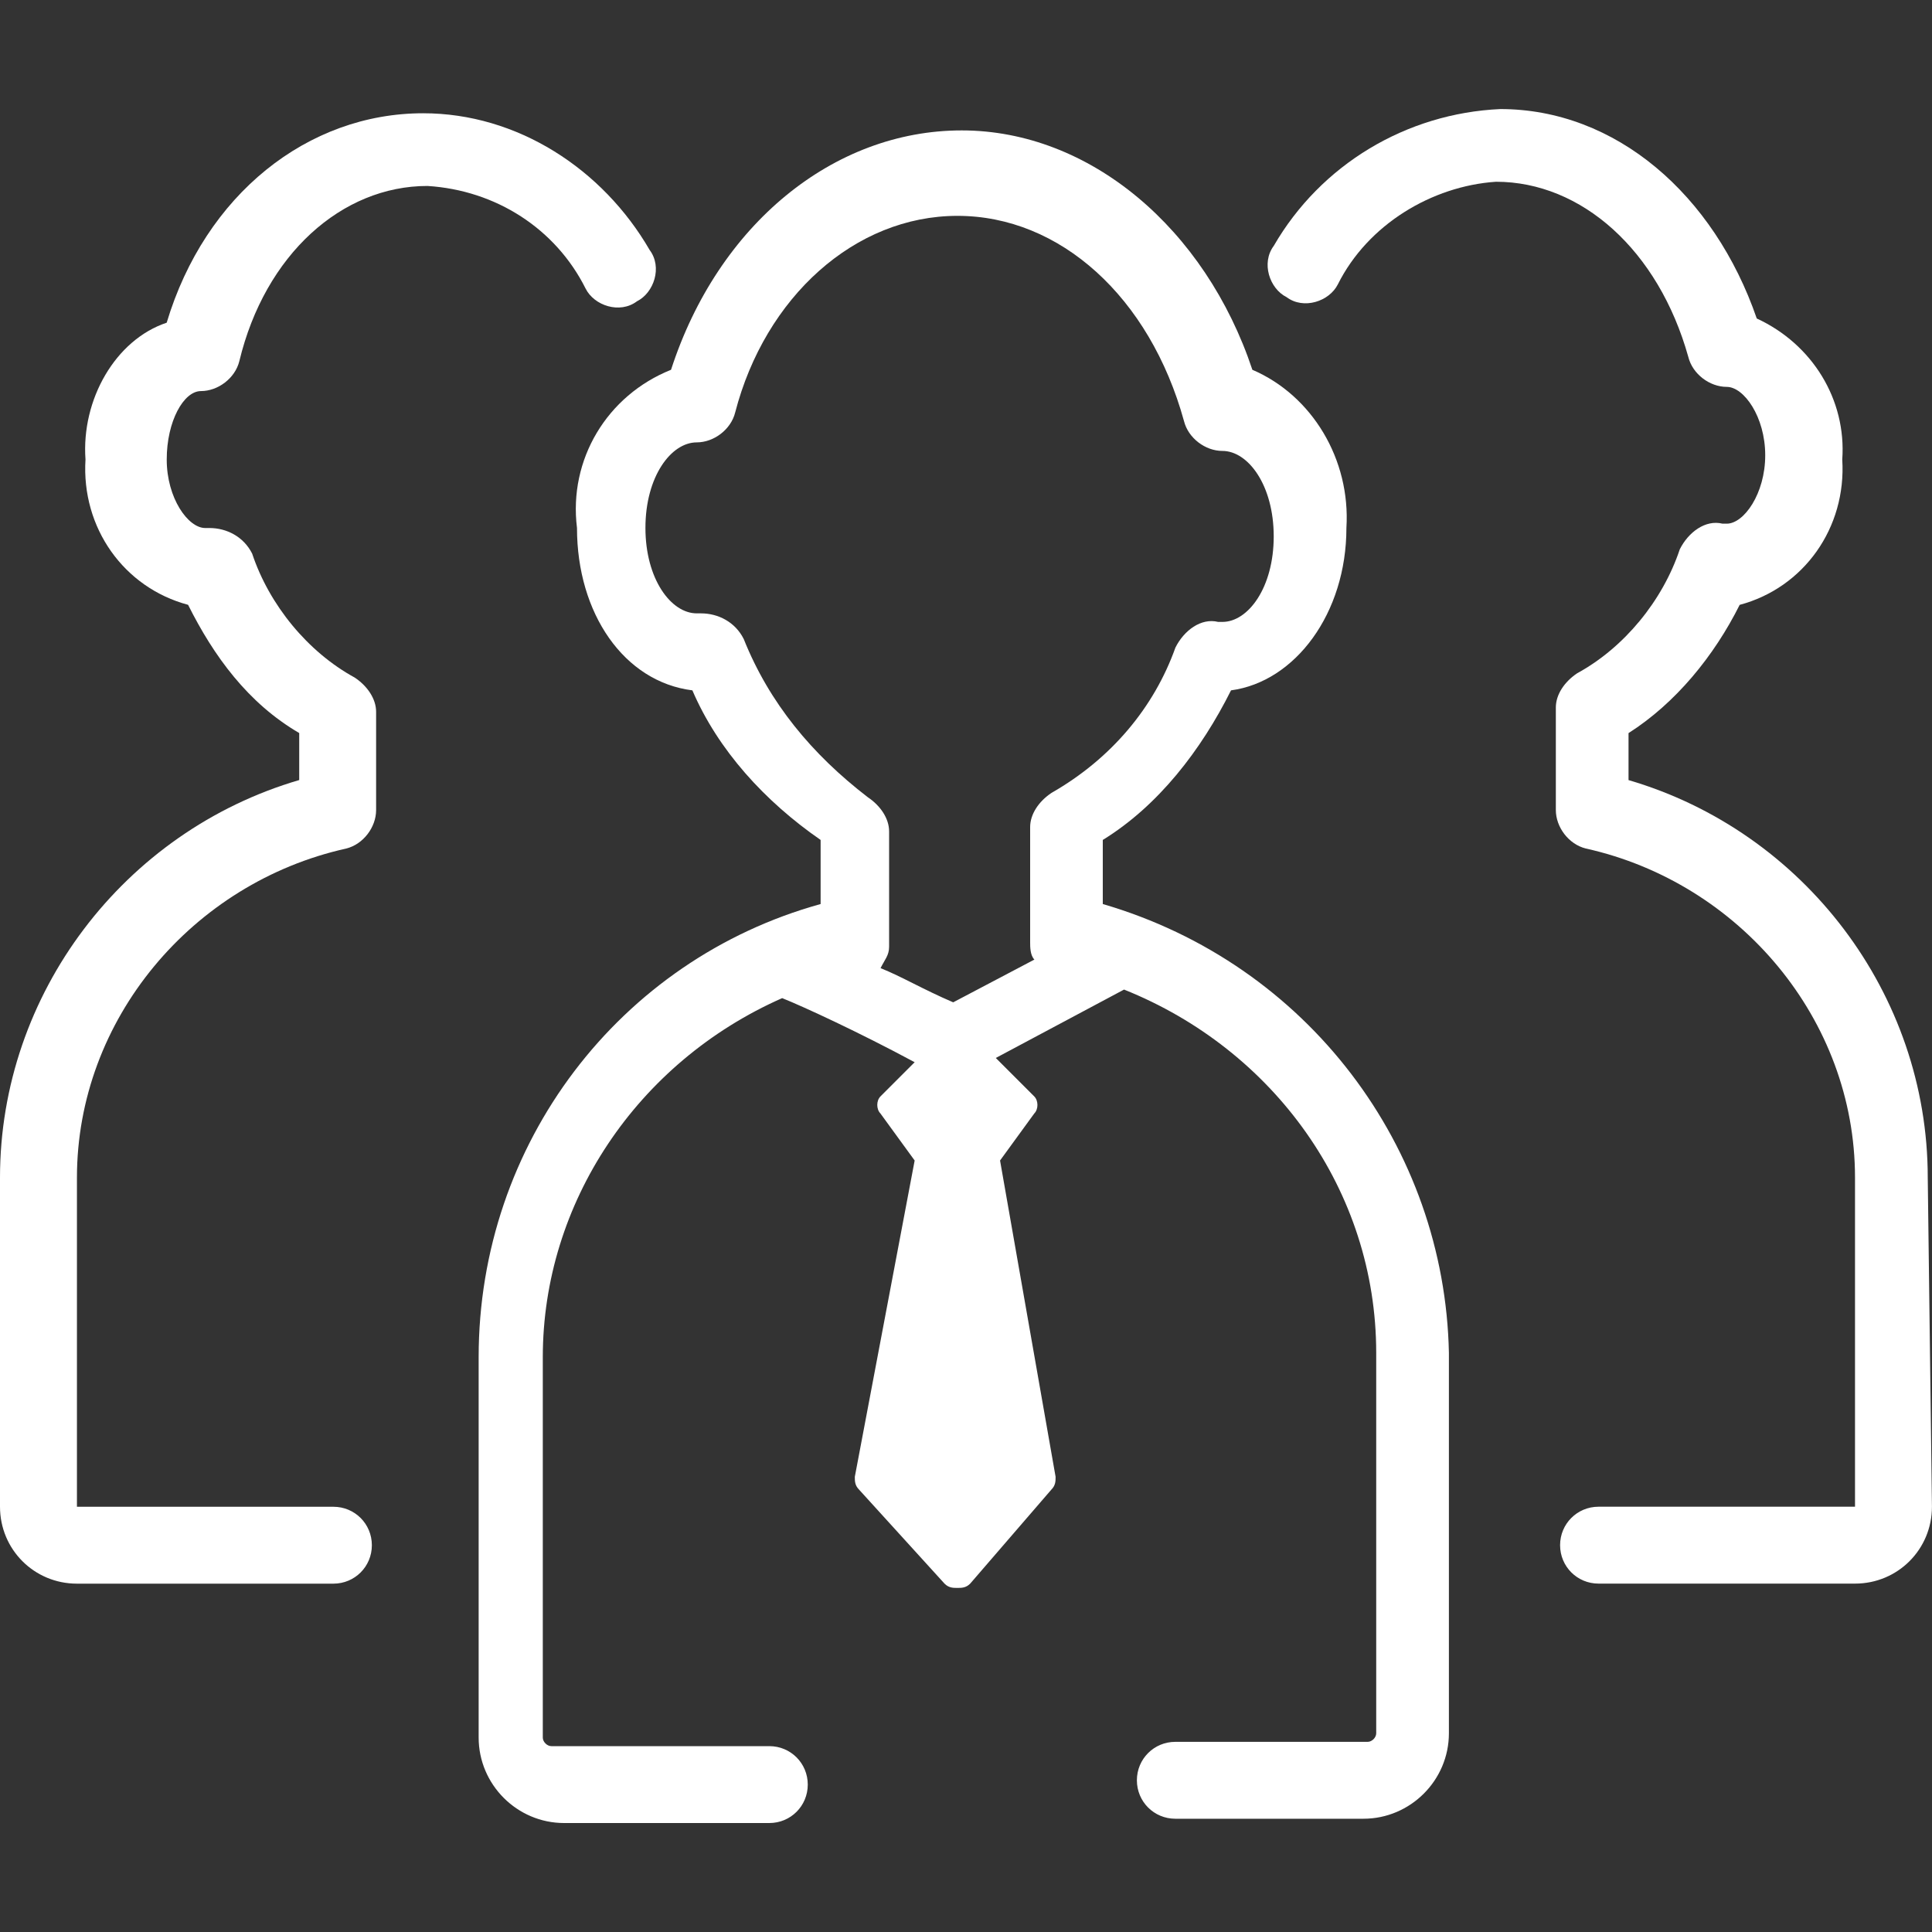 <?xml version="1.0" encoding="utf-8"?>
<!-- Generator: Adobe Illustrator 27.0.1, SVG Export Plug-In . SVG Version: 6.00 Build 0)  -->
<svg version="1.1" baseProfile="tiny" id="レイヤー_1"
	 xmlns="http://www.w3.org/2000/svg" xmlns:xlink="http://www.w3.org/1999/xlink" x="0px" y="0px" viewBox="0 0 40 40"
	 overflow="visible" xml:space="preserve">
<rect x="0" y="0" width="40" height="40" fill="#333333" stroke="none"/>
<g id="グループ_971">
	<path id="パス_706" fill="#FFFFFF" d="M22.832,18.717v-1.327c1.15-0.708,2.035-1.858,2.655-3.097
		c1.327-0.177,2.389-1.593,2.389-3.363c0.088-1.416-0.708-2.743-1.947-3.274c-0.973-2.92-3.363-4.956-6.018-4.956
		s-5.044,1.947-6.018,4.956c-1.327,0.531-2.124,1.858-1.947,3.274c0,1.77,0.973,3.186,2.389,3.363
		c0.531,1.239,1.504,2.301,2.655,3.097v1.327c-4.159,1.15-7.08,4.956-7.08,9.381v7.876c0,0.973,0.796,1.77,1.77,1.77h4.248
		c0.442,0,0.796-0.354,0.796-0.796s-0.354-0.796-0.796-0.796l0,0h-4.513c-0.088,0-0.177-0.088-0.177-0.177v-7.876
		c0-3.186,1.947-6.106,4.956-7.434c0.442,0.177,1.593,0.708,2.743,1.327l-0.708,0.708c-0.088,0.088-0.088,0.265,0,0.354l0.708,0.973
		l-1.239,6.549c0,0.088,0,0.177,0.088,0.265l1.77,1.947c0.088,0.088,0.177,0.088,0.265,0.088l0,0c0.088,0,0.177,0,0.265-0.088
		l1.681-1.947c0.088-0.088,0.088-0.177,0.088-0.265l-1.15-6.549l0.708-0.973c0.088-0.088,0.088-0.265,0-0.354l-0.796-0.796
		l2.655-1.416c3.097,1.239,5.221,4.159,5.221,7.522v7.876c0,0.088-0.088,0.177-0.177,0.177h-3.982c-0.442,0-0.796,0.354-0.796,0.796
		s0.354,0.796,0.796,0.796h3.894c0.973,0,1.77-0.796,1.77-1.77v-7.876C29.912,23.761,27.08,19.956,22.832,18.717 M15.398,13.23
		c-0.177-0.354-0.531-0.531-0.885-0.531h-0.088c-0.531,0-1.062-0.708-1.062-1.77s0.531-1.77,1.062-1.77
		c0.354,0,0.708-0.265,0.796-0.619c0.619-2.389,2.478-4.071,4.602-4.071s3.982,1.681,4.69,4.248
		c0.088,0.354,0.442,0.619,0.796,0.619c0.531,0,1.062,0.708,1.062,1.77s-0.531,1.77-1.062,1.77h-0.088
		c-0.354-0.088-0.708,0.177-0.885,0.531c-0.442,1.239-1.327,2.301-2.566,3.009c-0.265,0.177-0.442,0.442-0.442,0.708v2.389
		c0,0.088,0,0.265,0.088,0.354l-1.681,0.885c-0.619-0.265-1.062-0.531-1.504-0.708c0.088-0.177,0.177-0.265,0.177-0.442v-2.389
		c0-0.265-0.177-0.531-0.442-0.708C16.814,15.619,15.929,14.558,15.398,13.23"/>
	<path id="パス_707" fill="#FFFFFF" d="M39.912,24.381c0-3.805-2.566-7.168-6.195-8.23v-0.973c0.973-0.619,1.77-1.593,2.301-2.655
		c1.327-0.354,2.212-1.593,2.124-3.009c0.088-1.239-0.619-2.389-1.77-2.92c-0.885-2.566-2.92-4.336-5.31-4.336
		c-1.947,0.088-3.717,1.15-4.69,2.832c-0.265,0.354-0.088,0.885,0.265,1.062c0.354,0.265,0.885,0.088,1.062-0.265l0,0
		c0.619-1.239,1.947-2.035,3.274-2.124c1.77,0,3.363,1.416,3.982,3.628c0.088,0.354,0.442,0.619,0.796,0.619
		c0.354,0,0.796,0.619,0.796,1.416c0,0.796-0.442,1.416-0.796,1.416h-0.088c-0.354-0.088-0.708,0.177-0.885,0.531
		c-0.354,1.062-1.15,2.035-2.124,2.566c-0.265,0.177-0.442,0.442-0.442,0.708v2.124c0,0.354,0.265,0.708,0.619,0.796
		c3.186,0.708,5.575,3.54,5.575,6.814l0,0v6.814l0,0l0,0h-5.31c-0.442,0-0.796,0.354-0.796,0.796s0.354,0.796,0.796,0.796h5.31
		c0.885,0,1.593-0.708,1.593-1.593L39.912,24.381"/>
	<path id="パス_708" fill="#FFFFFF" d="M4.159,8.097c0.354,0,0.708-0.265,0.796-0.619C5.487,5.265,7.08,3.85,8.85,3.85
		c1.416,0.088,2.655,0.885,3.274,2.124c0.177,0.354,0.708,0.531,1.062,0.265c0.354-0.177,0.531-0.708,0.265-1.062l0,0
		c-0.973-1.681-2.743-2.832-4.69-2.832c-2.389,0-4.513,1.681-5.31,4.336C2.389,7.035,1.681,8.274,1.77,9.513
		c-0.088,1.416,0.796,2.655,2.124,3.009c0.531,1.062,1.239,2.035,2.301,2.655v0.973C2.566,17.212,0,20.575,0,24.381v6.814
		c0,0.885,0.708,1.593,1.593,1.593h5.31c0.442,0,0.796-0.354,0.796-0.796s-0.354-0.796-0.796-0.796l0,0h-5.31l0,0v-6.814
		c0-3.274,2.389-6.106,5.575-6.814c0.354-0.088,0.619-0.442,0.619-0.796v-2.035c0-0.265-0.177-0.531-0.442-0.708
		c-0.973-0.531-1.77-1.504-2.124-2.566c-0.177-0.354-0.531-0.531-0.885-0.531H4.248c-0.354,0-0.796-0.619-0.796-1.416
		C3.451,8.717,3.805,8.097,4.159,8.097"/>
</g>
</svg>

